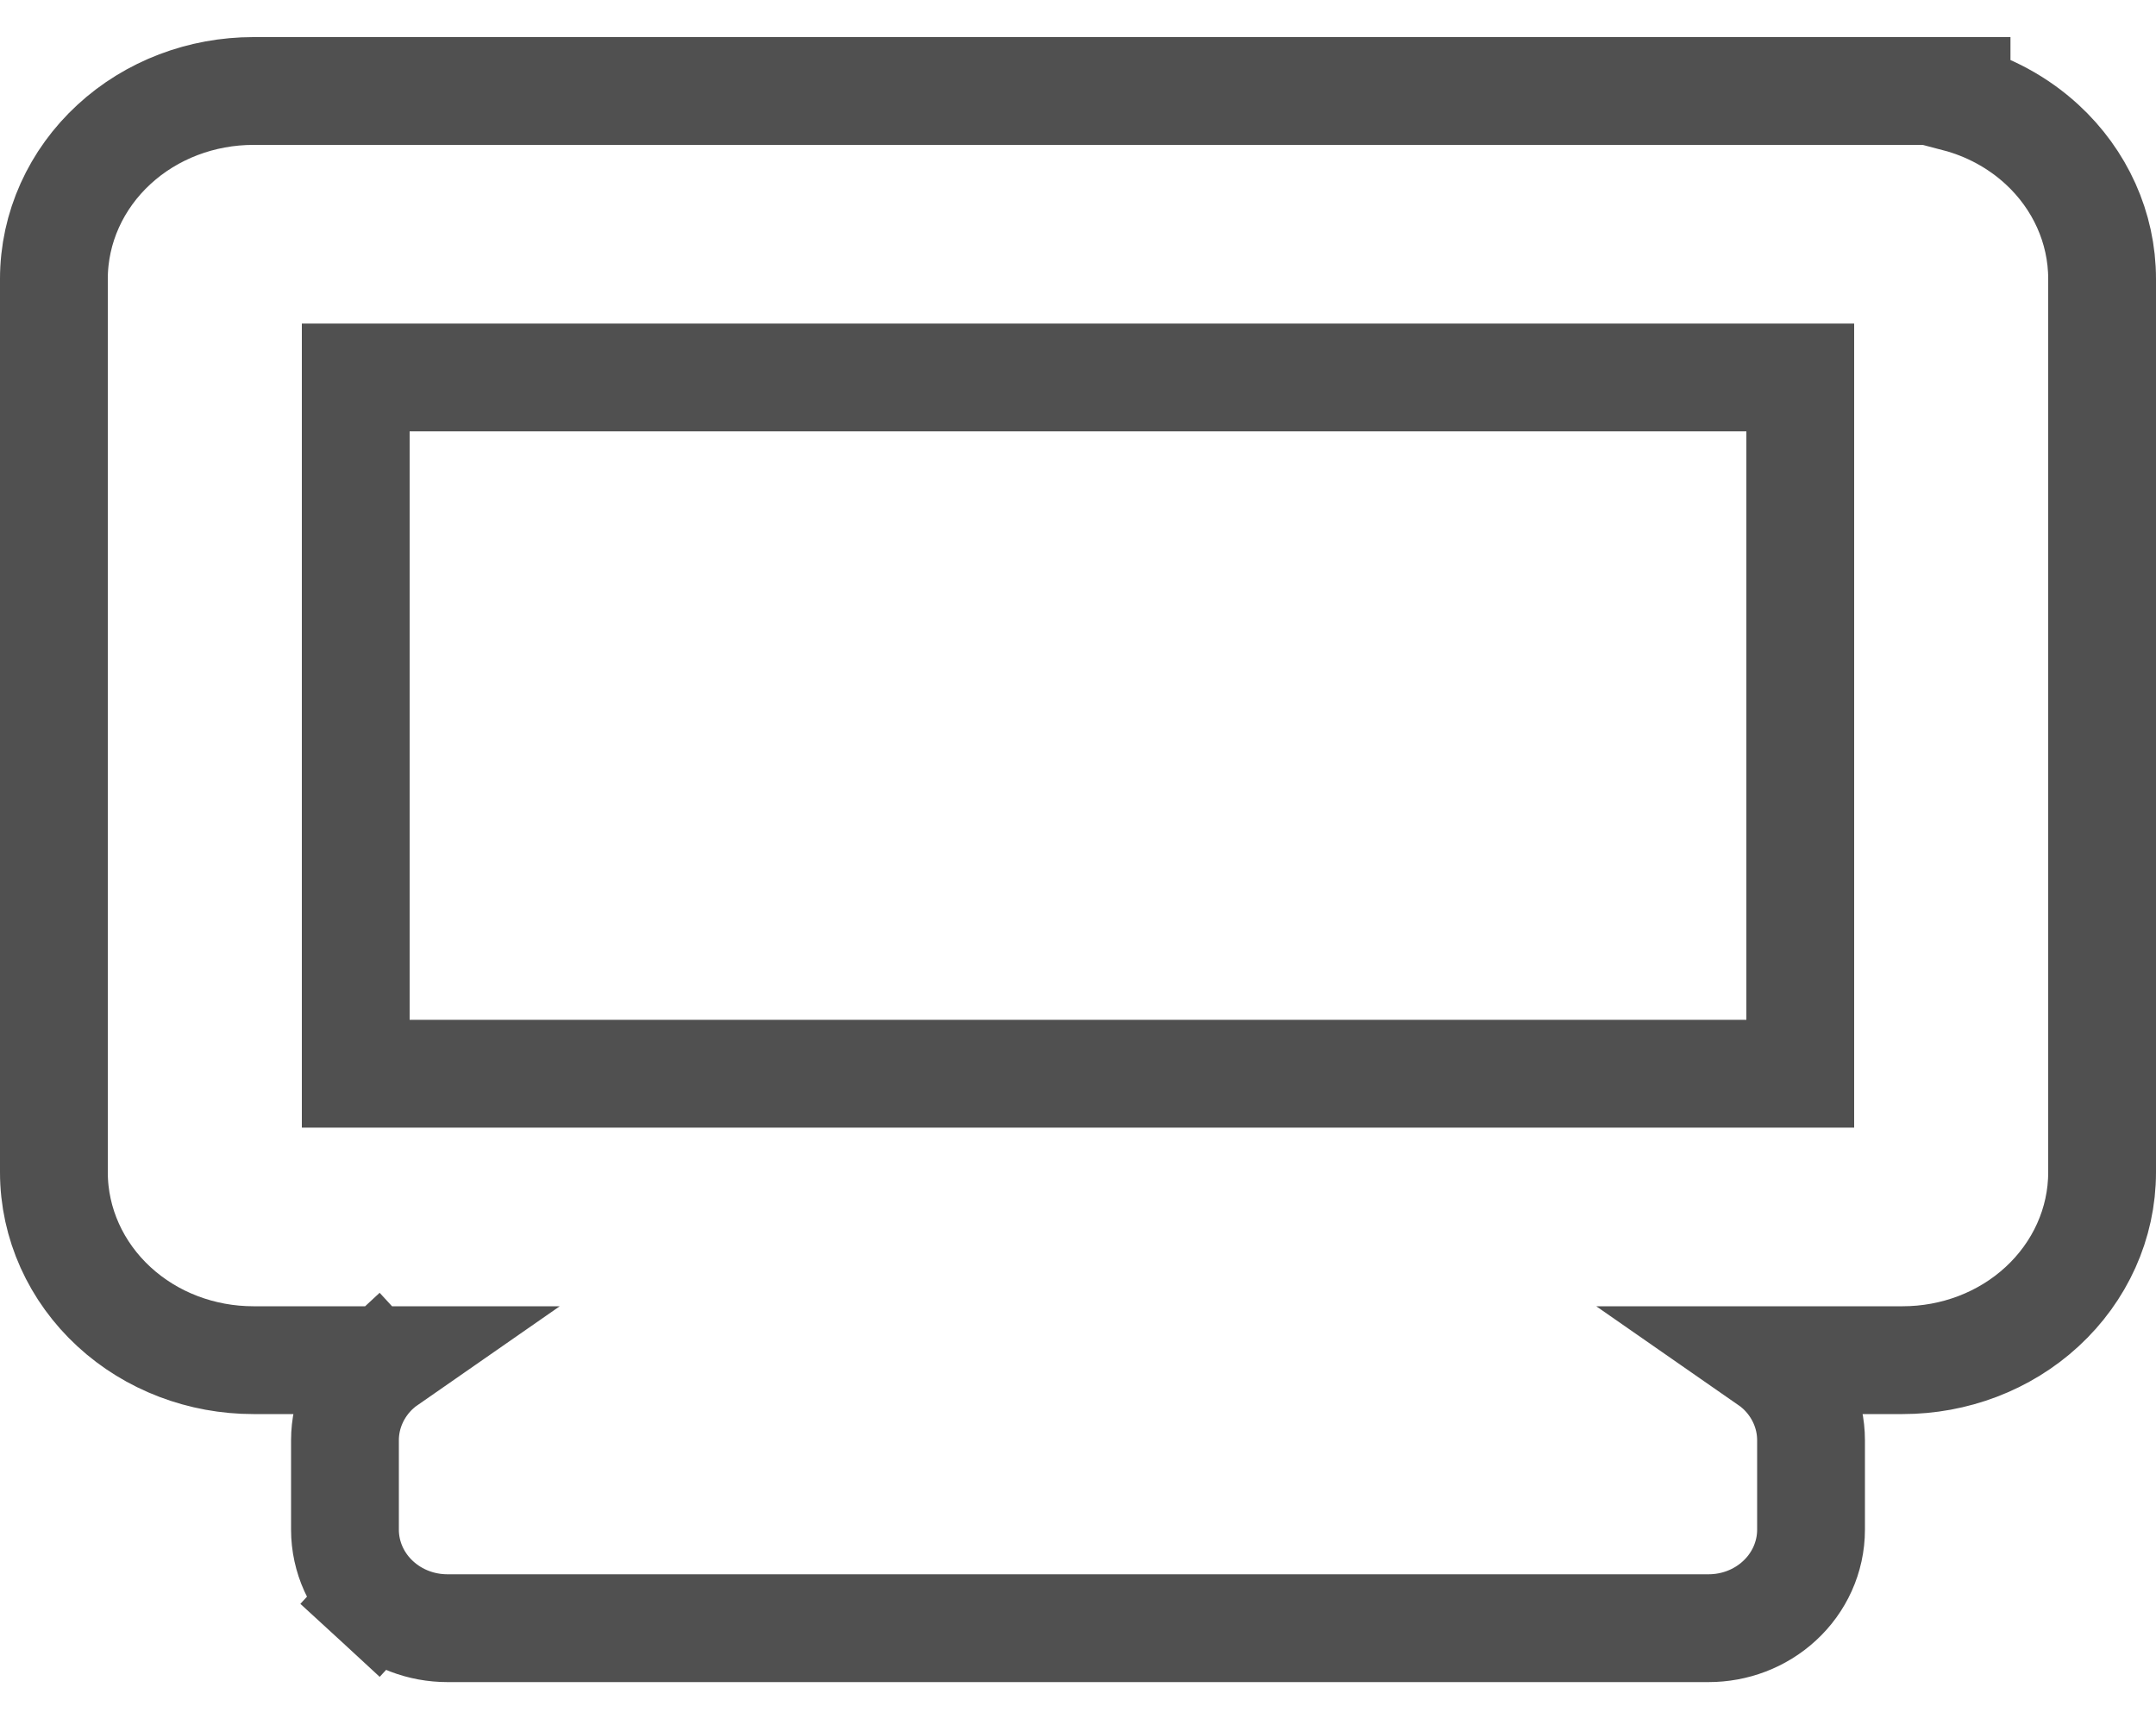 <svg width="20" height="16" viewBox="0 0 20 16" fill="none" xmlns="http://www.w3.org/2000/svg">
<path d="M18.15 0.909V0.844H17.65H2.35C1.872 0.844 1.406 1.018 1.057 1.34C0.706 1.663 0.5 2.111 0.5 2.587V10.873C0.5 11.349 0.706 11.797 1.057 12.12C1.406 12.442 1.872 12.616 2.35 12.616H3.596C3.56 12.641 3.526 12.668 3.493 12.698L3.832 13.066L3.493 12.698C3.311 12.866 3.2 13.103 3.2 13.359V14.188C3.2 14.444 3.311 14.681 3.493 14.848L3.832 14.481L3.493 14.848C3.674 15.015 3.911 15.102 4.15 15.102H15.85C16.089 15.102 16.326 15.015 16.507 14.848C16.689 14.681 16.8 14.444 16.8 14.188V13.359C16.8 13.103 16.689 12.866 16.507 12.698C16.474 12.668 16.44 12.641 16.404 12.616H17.65C18.128 12.616 18.594 12.442 18.943 12.12C19.294 11.797 19.5 11.349 19.5 10.873V2.587C19.5 2.111 19.294 1.663 18.943 1.34C18.718 1.133 18.444 0.986 18.15 0.909ZM16.7 9.959H3.3V3.501H16.7V9.959Z" stroke="#505050"/>
</svg>
